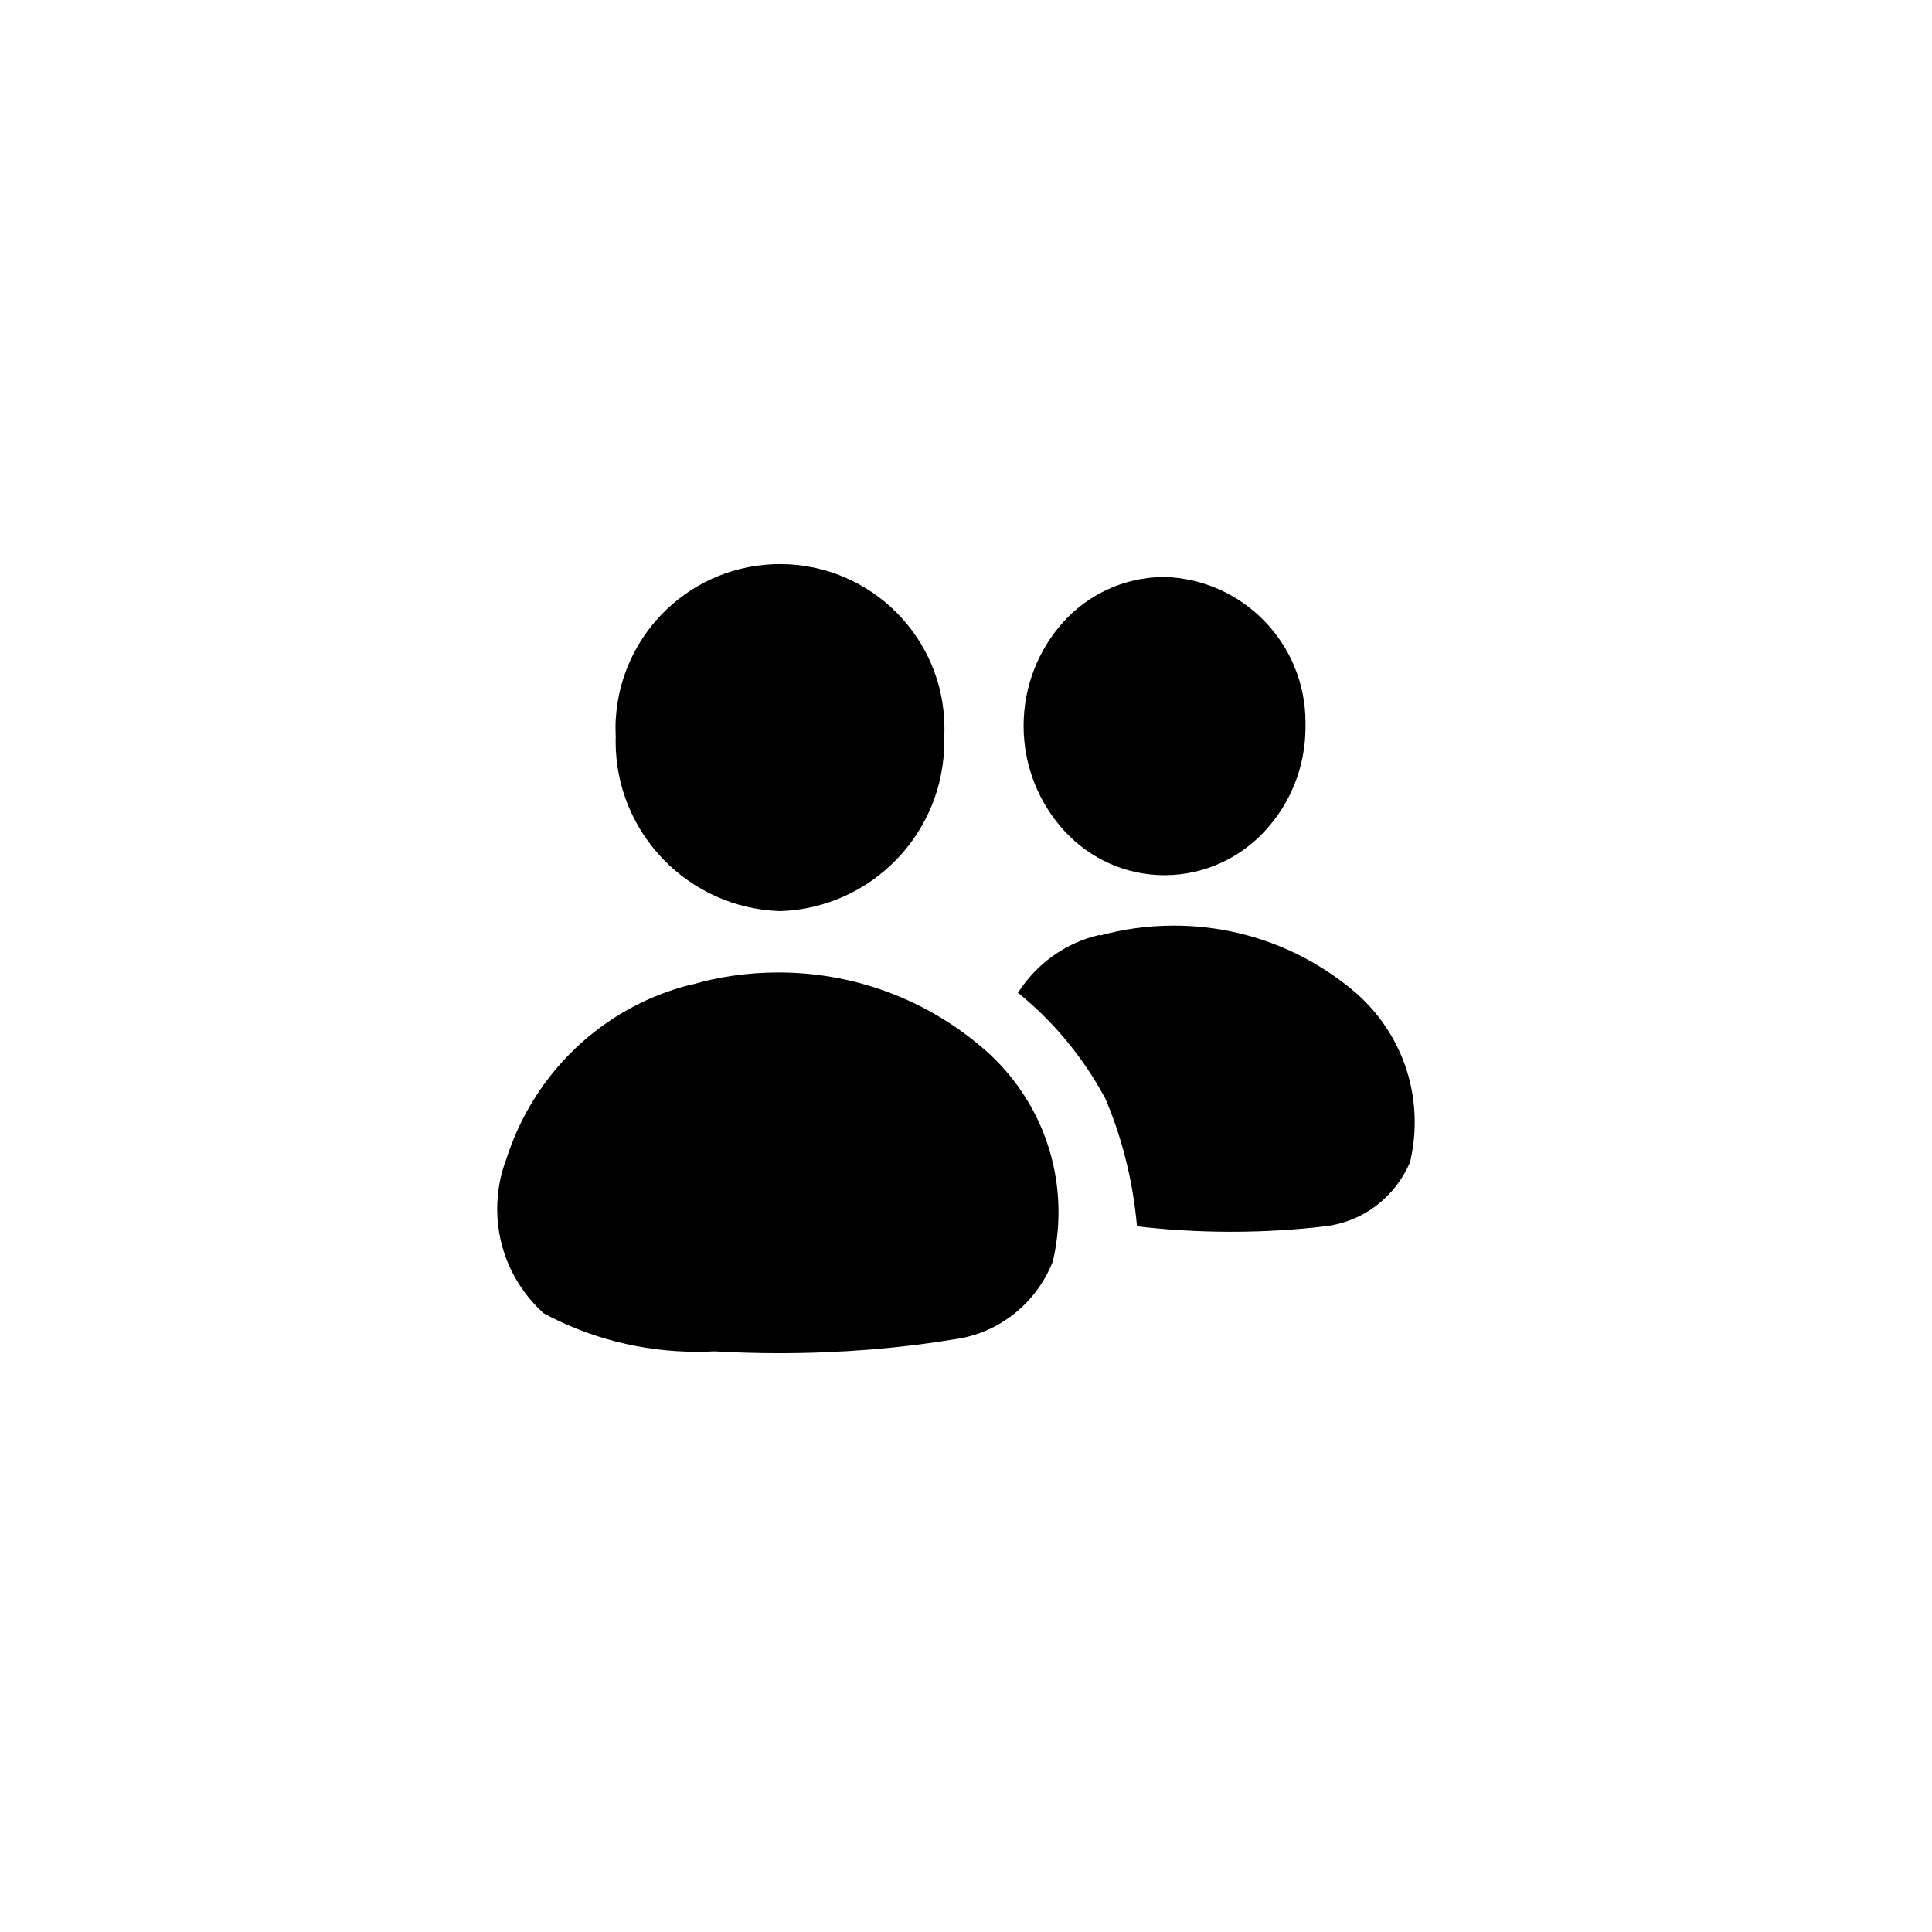 <!-- Generated by IcoMoon.io -->
<svg version="1.1" xmlns="http://www.w3.org/2000/svg" width="32" height="32" viewBox="0 0 32 32">
<path d="M10.199 12.205c-0.002-0.044-0.004-0.095-0.004-0.147s0.001-0.103 0.004-0.154l-0 0.007c0.085-1.436 1.27-2.568 2.72-2.568 1.504 0 2.724 1.22 2.724 2.724 0 0.049-0.001 0.098-0.004 0.146l0-0.007c0.001 0.022 0.001 0.048 0.001 0.075 0 1.521-1.208 2.761-2.718 2.81l-0.005 0c-1.513-0.051-2.72-1.29-2.72-2.81 0-0.026 0-0.053 0.001-0.079l-0 0.004zM19.292 14.496h0.017c0.657-0.008 1.245-0.294 1.654-0.746l0.002-0.002c0.408-0.448 0.658-1.046 0.658-1.703 0-0.014-0-0.028-0-0.042l0 0.002c0-0.012 0-0.027 0-0.041 0-1.305-1.038-2.368-2.333-2.408l-0.004-0h-0.019c-0.657 0.008-1.245 0.293-1.654 0.745l-0.002 0.002c-0.408 0.454-0.657 1.058-0.657 1.72 0 0.678 0.262 1.295 0.689 1.755l-0.001-0.002c0.412 0.443 0.998 0.72 1.648 0.72 0 0 0.001 0 0.001 0h-0z"></path>
<path d="M11.465 16.307c0.428-0.127 0.919-0.2 1.428-0.2 1.358 0 2.594 0.52 3.52 1.372l-0.004-0.003c0.692 0.653 1.123 1.577 1.123 2.601 0 0.29-0.035 0.573-0.1 0.843l0.005-0.024c-0.27 0.684-0.88 1.181-1.616 1.285l-0.011 0.001c-0.873 0.147-1.879 0.231-2.905 0.231-0.374 0-0.745-0.011-1.114-0.033l0.051 0.002c-0.087 0.005-0.189 0.008-0.291 0.008-0.933 0-1.81-0.236-2.576-0.653l0.028 0.014c-0.472-0.427-0.768-1.042-0.768-1.726 0-0.29 0.053-0.568 0.15-0.824l-0.005 0.016c0.453-1.443 1.608-2.541 3.054-2.906l0.030-0.006z"></path>
<path d="M18.219 15.496c0.368-0.105 0.79-0.165 1.226-0.165 1.159 0 2.218 0.426 3.030 1.129l-0.006-0.005c0.592 0.523 0.963 1.285 0.963 2.133 0 0.237-0.029 0.467-0.084 0.687l0.004-0.020c-0.244 0.569-0.766 0.977-1.39 1.054l-0.008 0.001c-0.469 0.058-1.011 0.092-1.561 0.092s-1.093-0.033-1.625-0.098l0.064 0.006c-0.070-0.786-0.26-1.509-0.551-2.178l0.017 0.045c-0.371-0.683-0.853-1.259-1.427-1.725l-0.011-0.008c0.306-0.478 0.782-0.825 1.341-0.956l0.015-0.003z"></path>
</svg>
